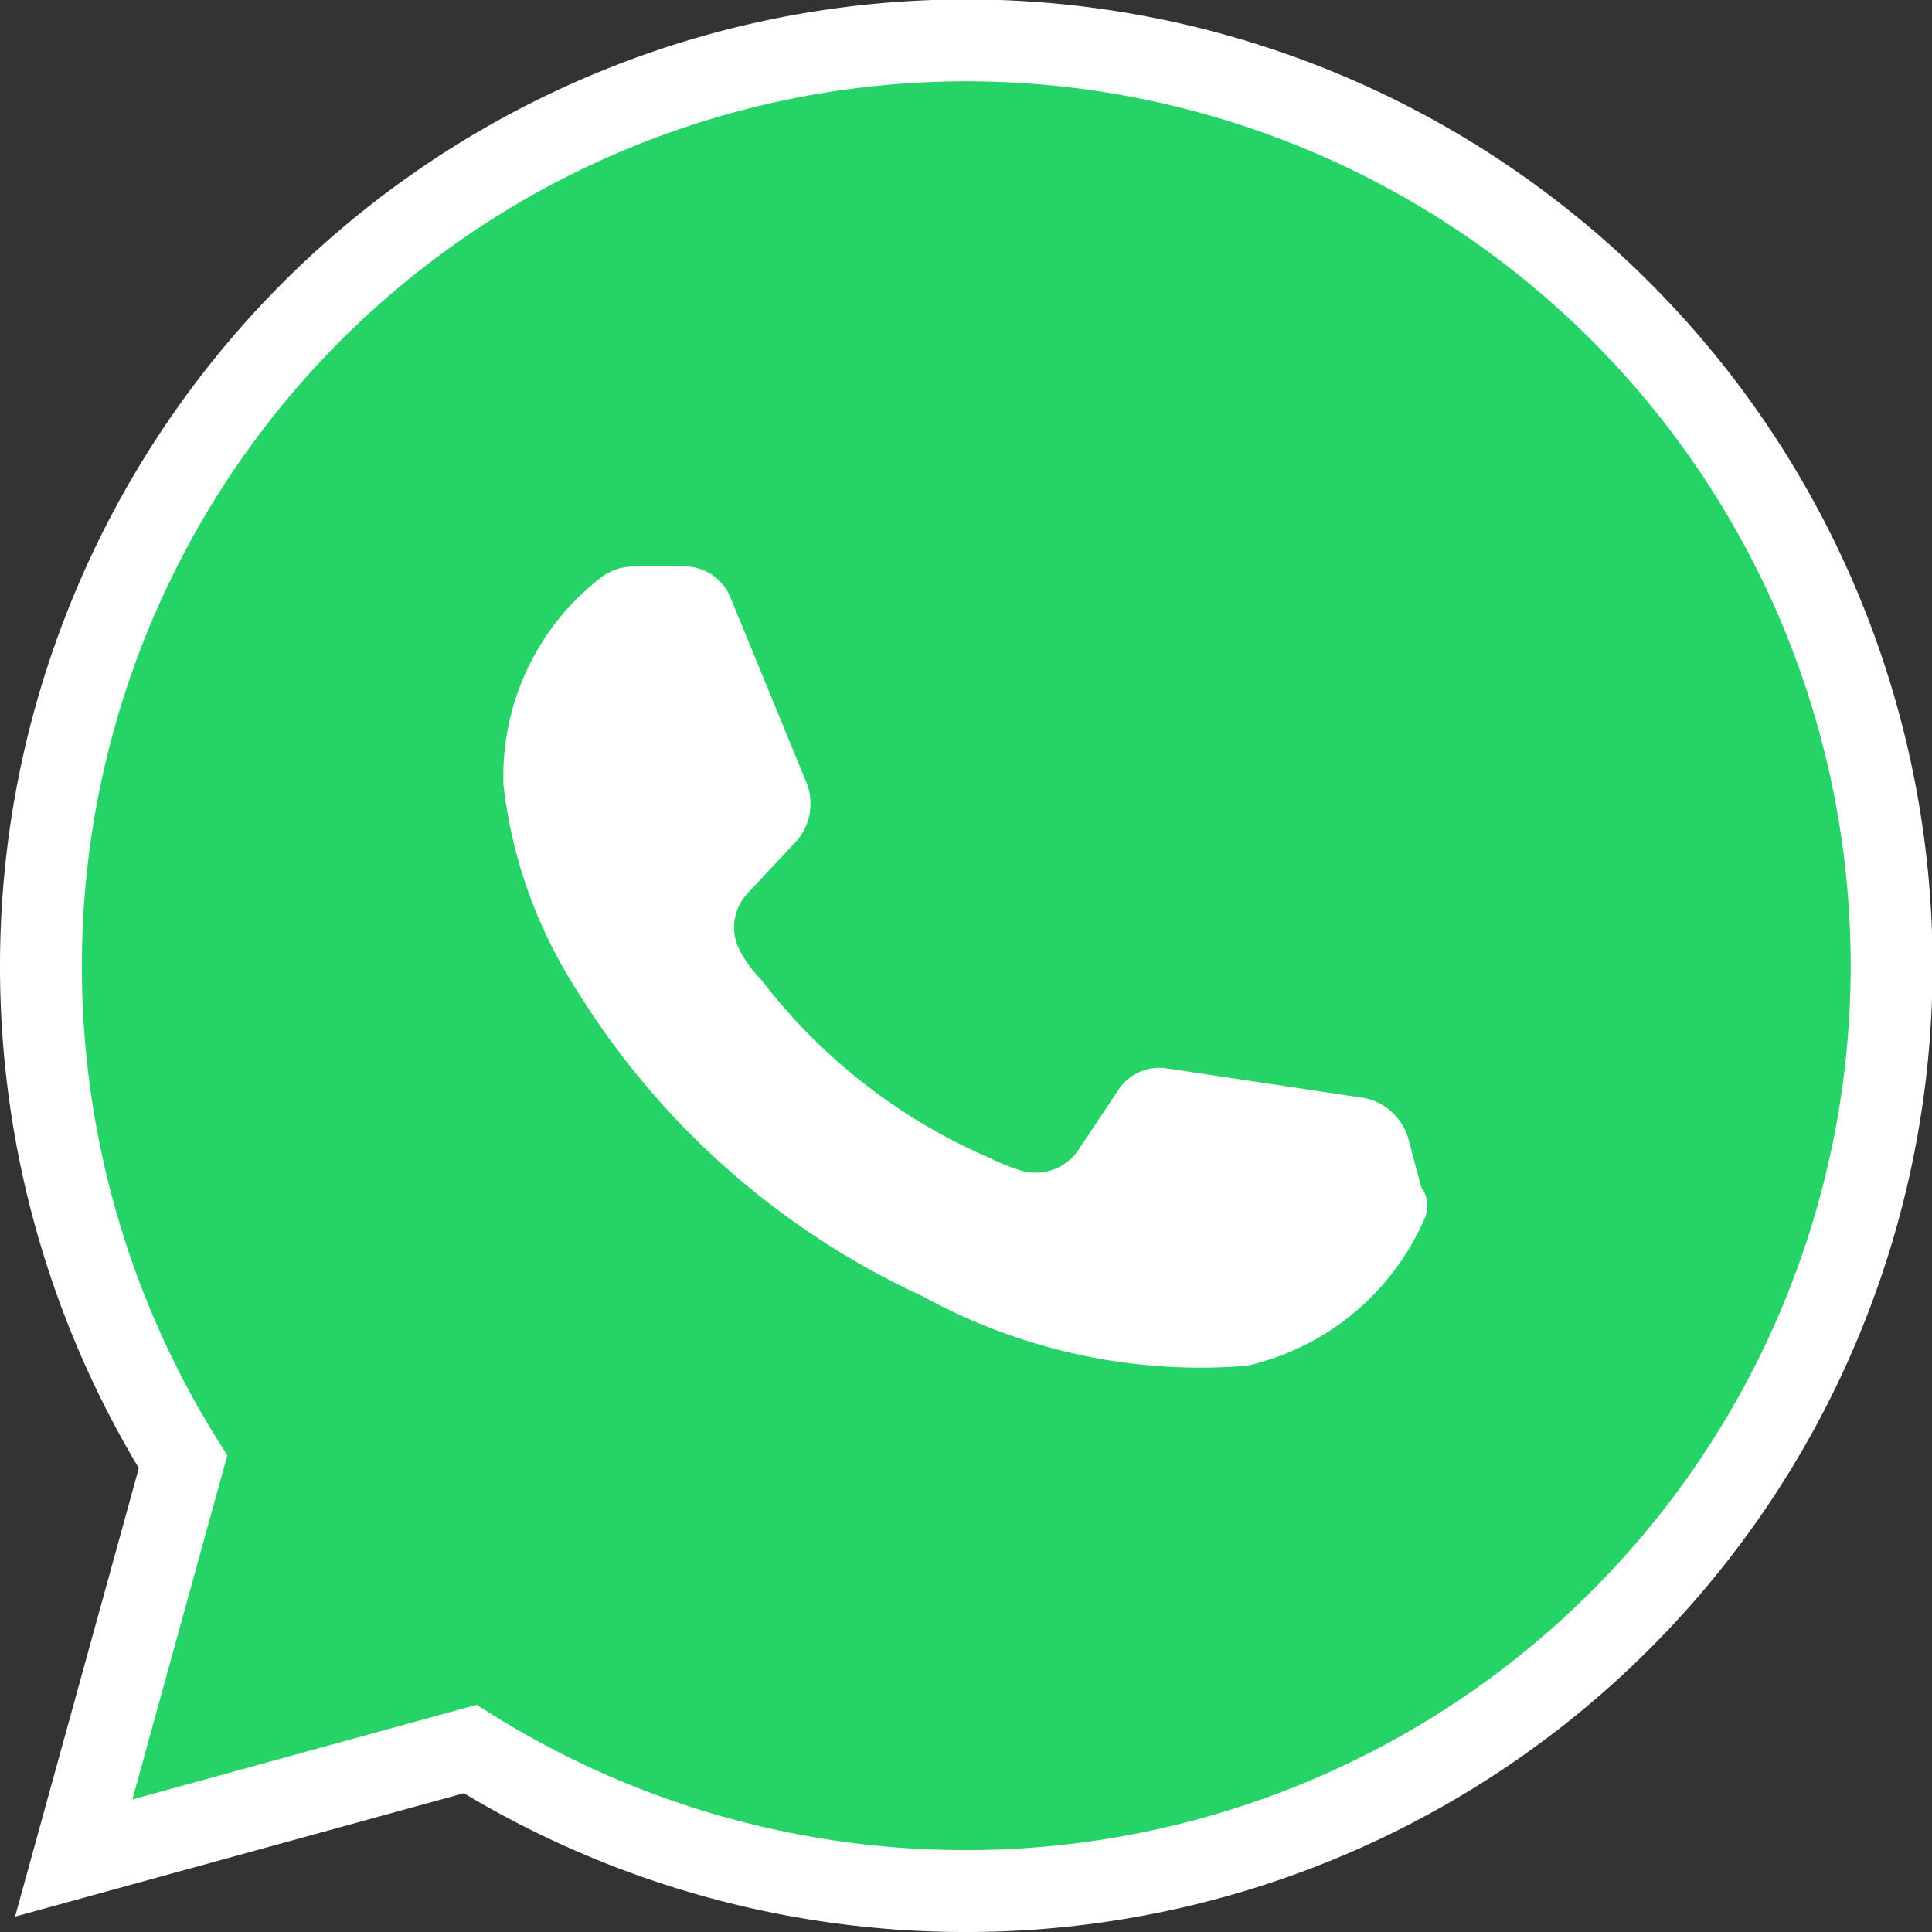 <svg xmlns="http://www.w3.org/2000/svg" width="23.593" height="23.593" viewBox="0 0 23.593 23.593">
  <rect x="0" y="0" width="23.593" height="23.593" fill="#333333" stroke="none"/>
  <g id="WA" transform="translate(0.5 0.5)">
    <g id="Raggruppa_1637" data-name="Raggruppa 1637" transform="translate(0 0)">
      <path id="Tracciato_1539" data-name="Tracciato 1539" d="M4.4,26.19l4.841-1.331A11.408,11.408,0,0,0,15.3,26.593,11.3,11.3,0,1,0,4,15.3a11.408,11.408,0,0,0,1.735,6.052Z" transform="translate(-4 -4)" fill="#25d366" stroke="#fff" stroke-miterlimit="10" stroke-width="1"/>
      <path id="Tracciato_1540" data-name="Tracciato 1540" d="M29.248,27.848a3.121,3.121,0,0,1-2.179,1.816,7.049,7.049,0,0,1-3.954-.847,9.776,9.776,0,0,1-4.236-3.752,5.842,5.842,0,0,1-.888-2.5,3.065,3.065,0,0,1,1.21-2.542.682.682,0,0,1,.4-.121h.605a.607.607,0,0,1,.565.4l.928,2.259a.7.7,0,0,1-.121.686l-.605.646a.608.608,0,0,0-.081.726,1.323,1.323,0,0,0,.242.323,7,7,0,0,0,2.784,2.179,2.782,2.782,0,0,0,.4.161.632.632,0,0,0,.686-.242l.484-.726a.6.6,0,0,1,.605-.282l2.421.363a.707.707,0,0,1,.524.484l.161.605A.379.379,0,0,1,29.248,27.848Z" transform="translate(-12.343 -13.485)" fill="#fff"/>
    </g>
  </g>
</svg>
